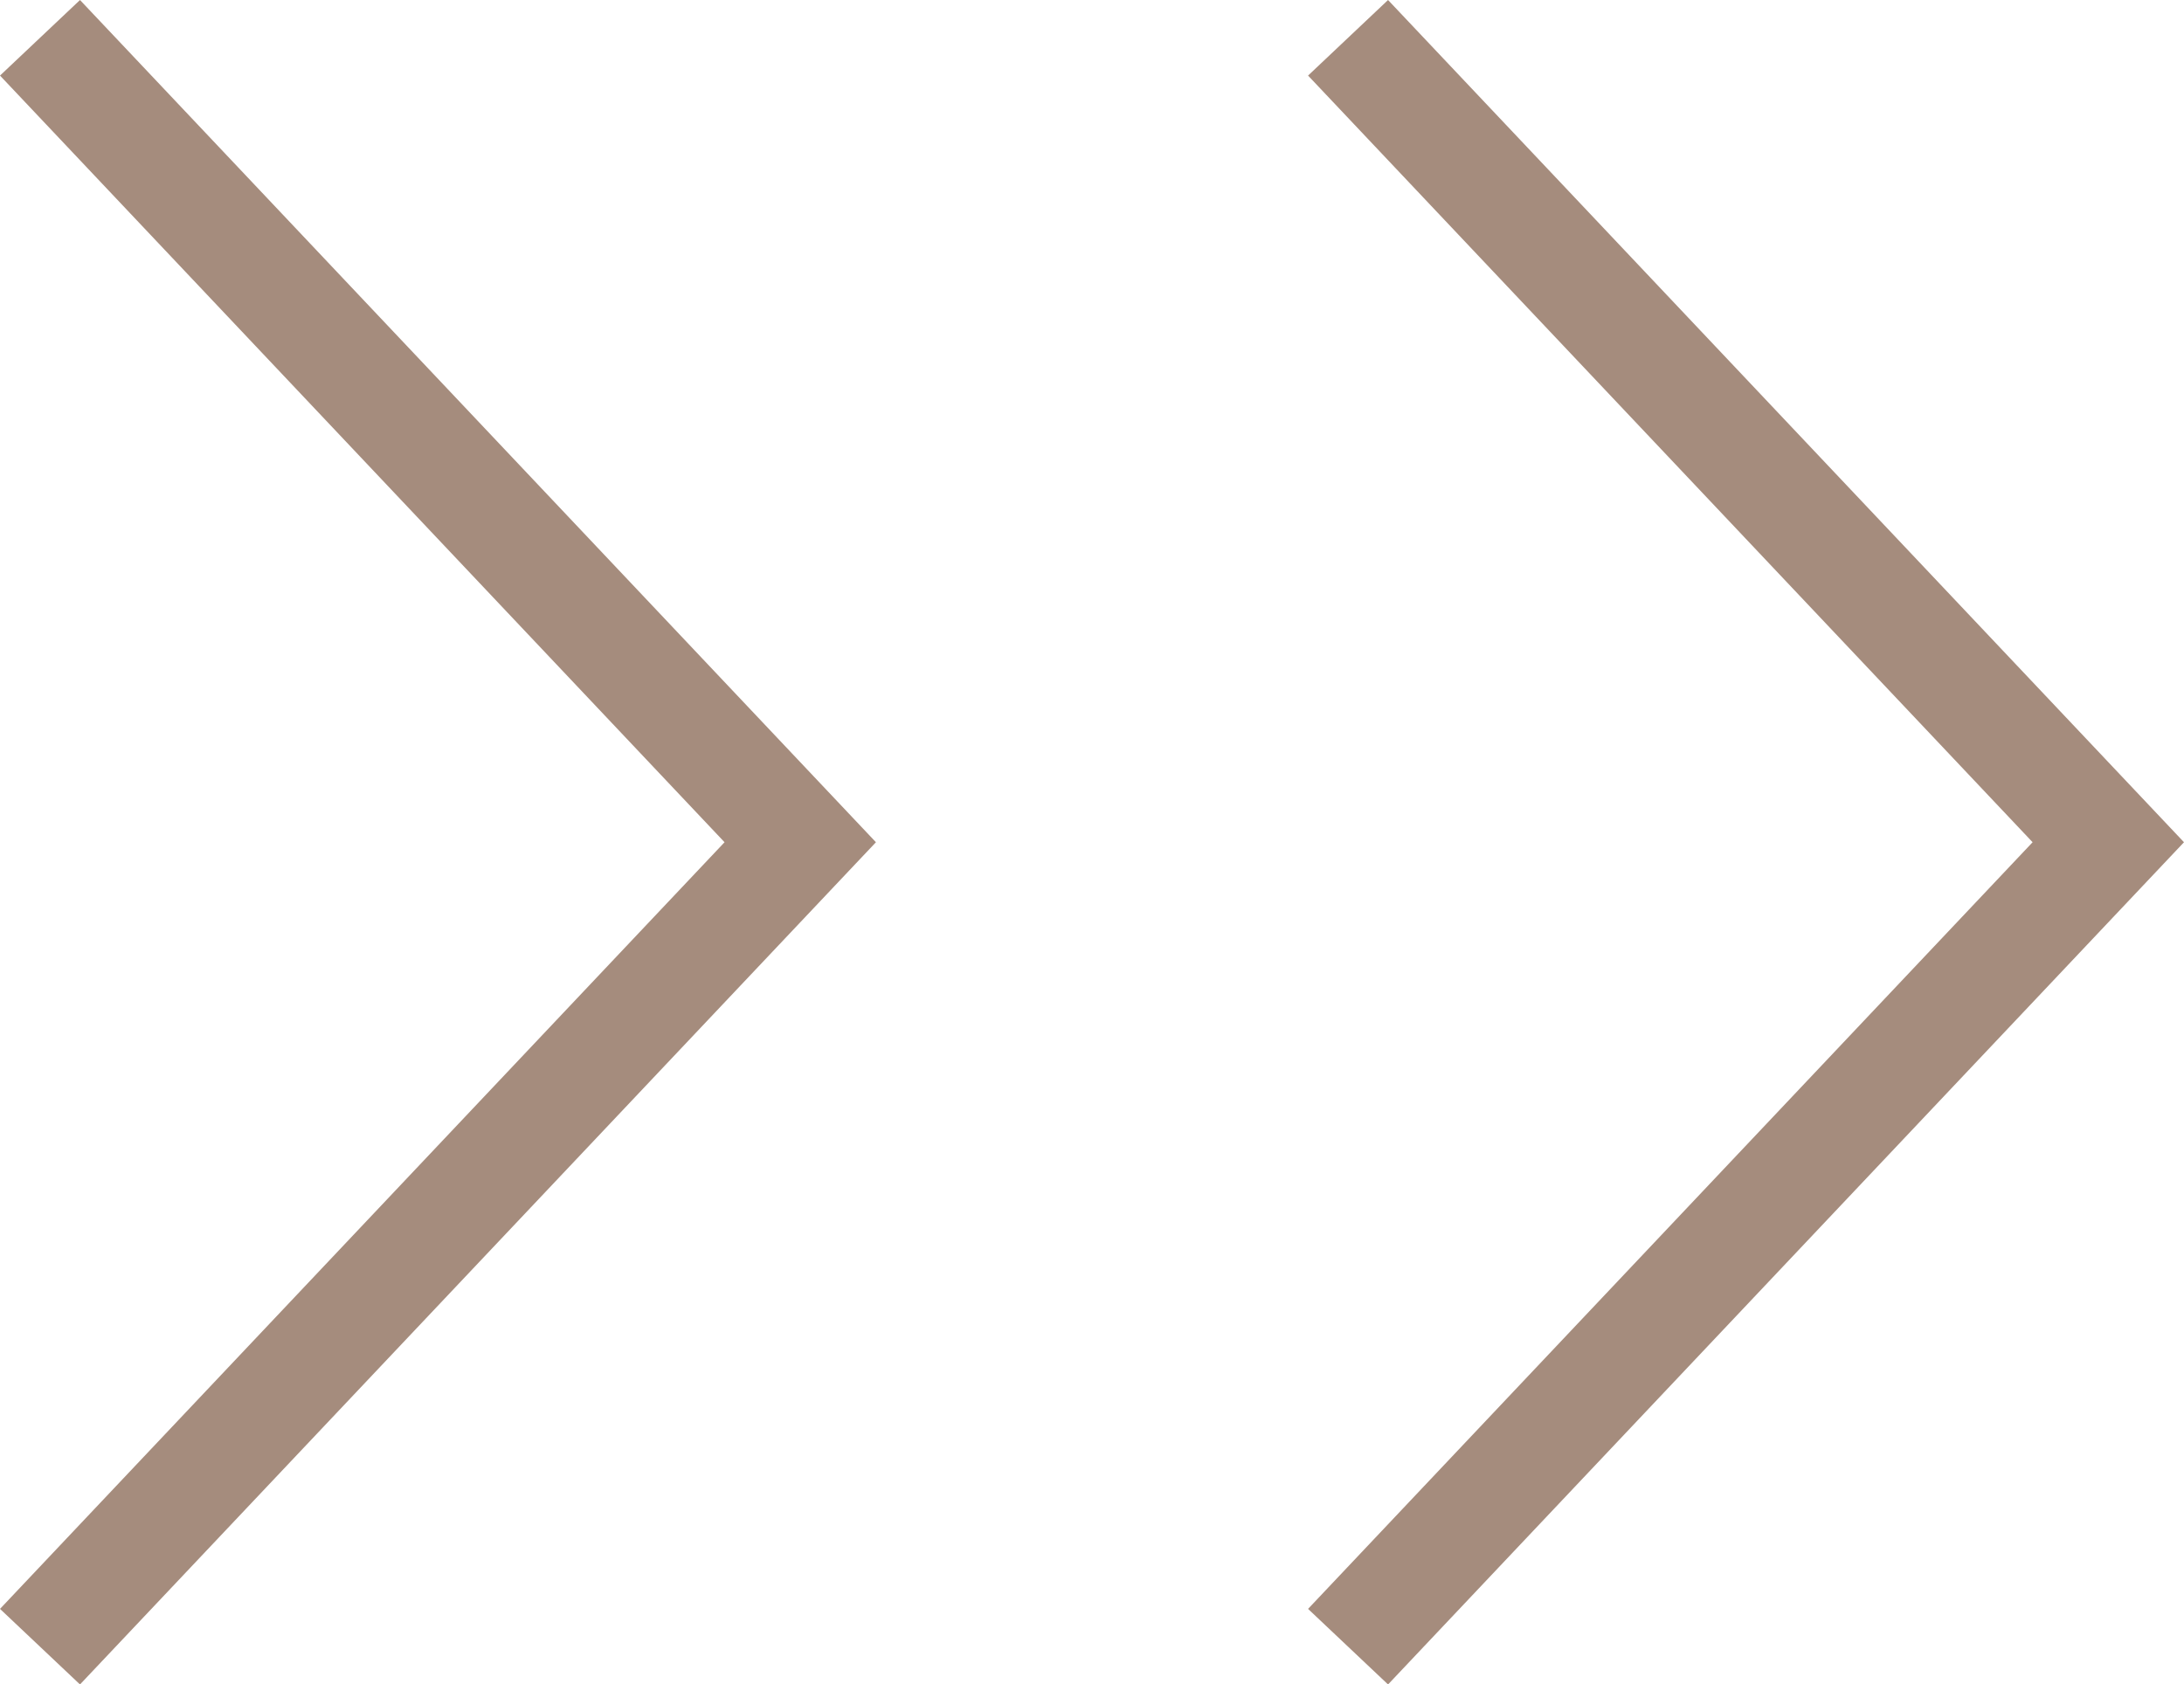 <?xml version="1.0" encoding="UTF-8"?>
<svg id="parts" xmlns="http://www.w3.org/2000/svg" version="1.1" viewBox="0 0 39.696 30.621">
  <!-- Generator: Adobe Illustrator 29.8.2, SVG Export Plug-In . SVG Version: 2.1.1 Build 3)  -->
  <defs>
    <style>
      .st0 {
        fill: none;
        stroke: #a58c7d;
        stroke-miterlimit: 10;
        stroke-width: 2px;
      }
    </style>
  </defs>
  <polyline class="st0" points=".727 29.935 14.545 15.311 .727 .687"/>
  <polyline class="st0" points="24.502 29.935 38.32 15.311 24.502 .687"/>
</svg>